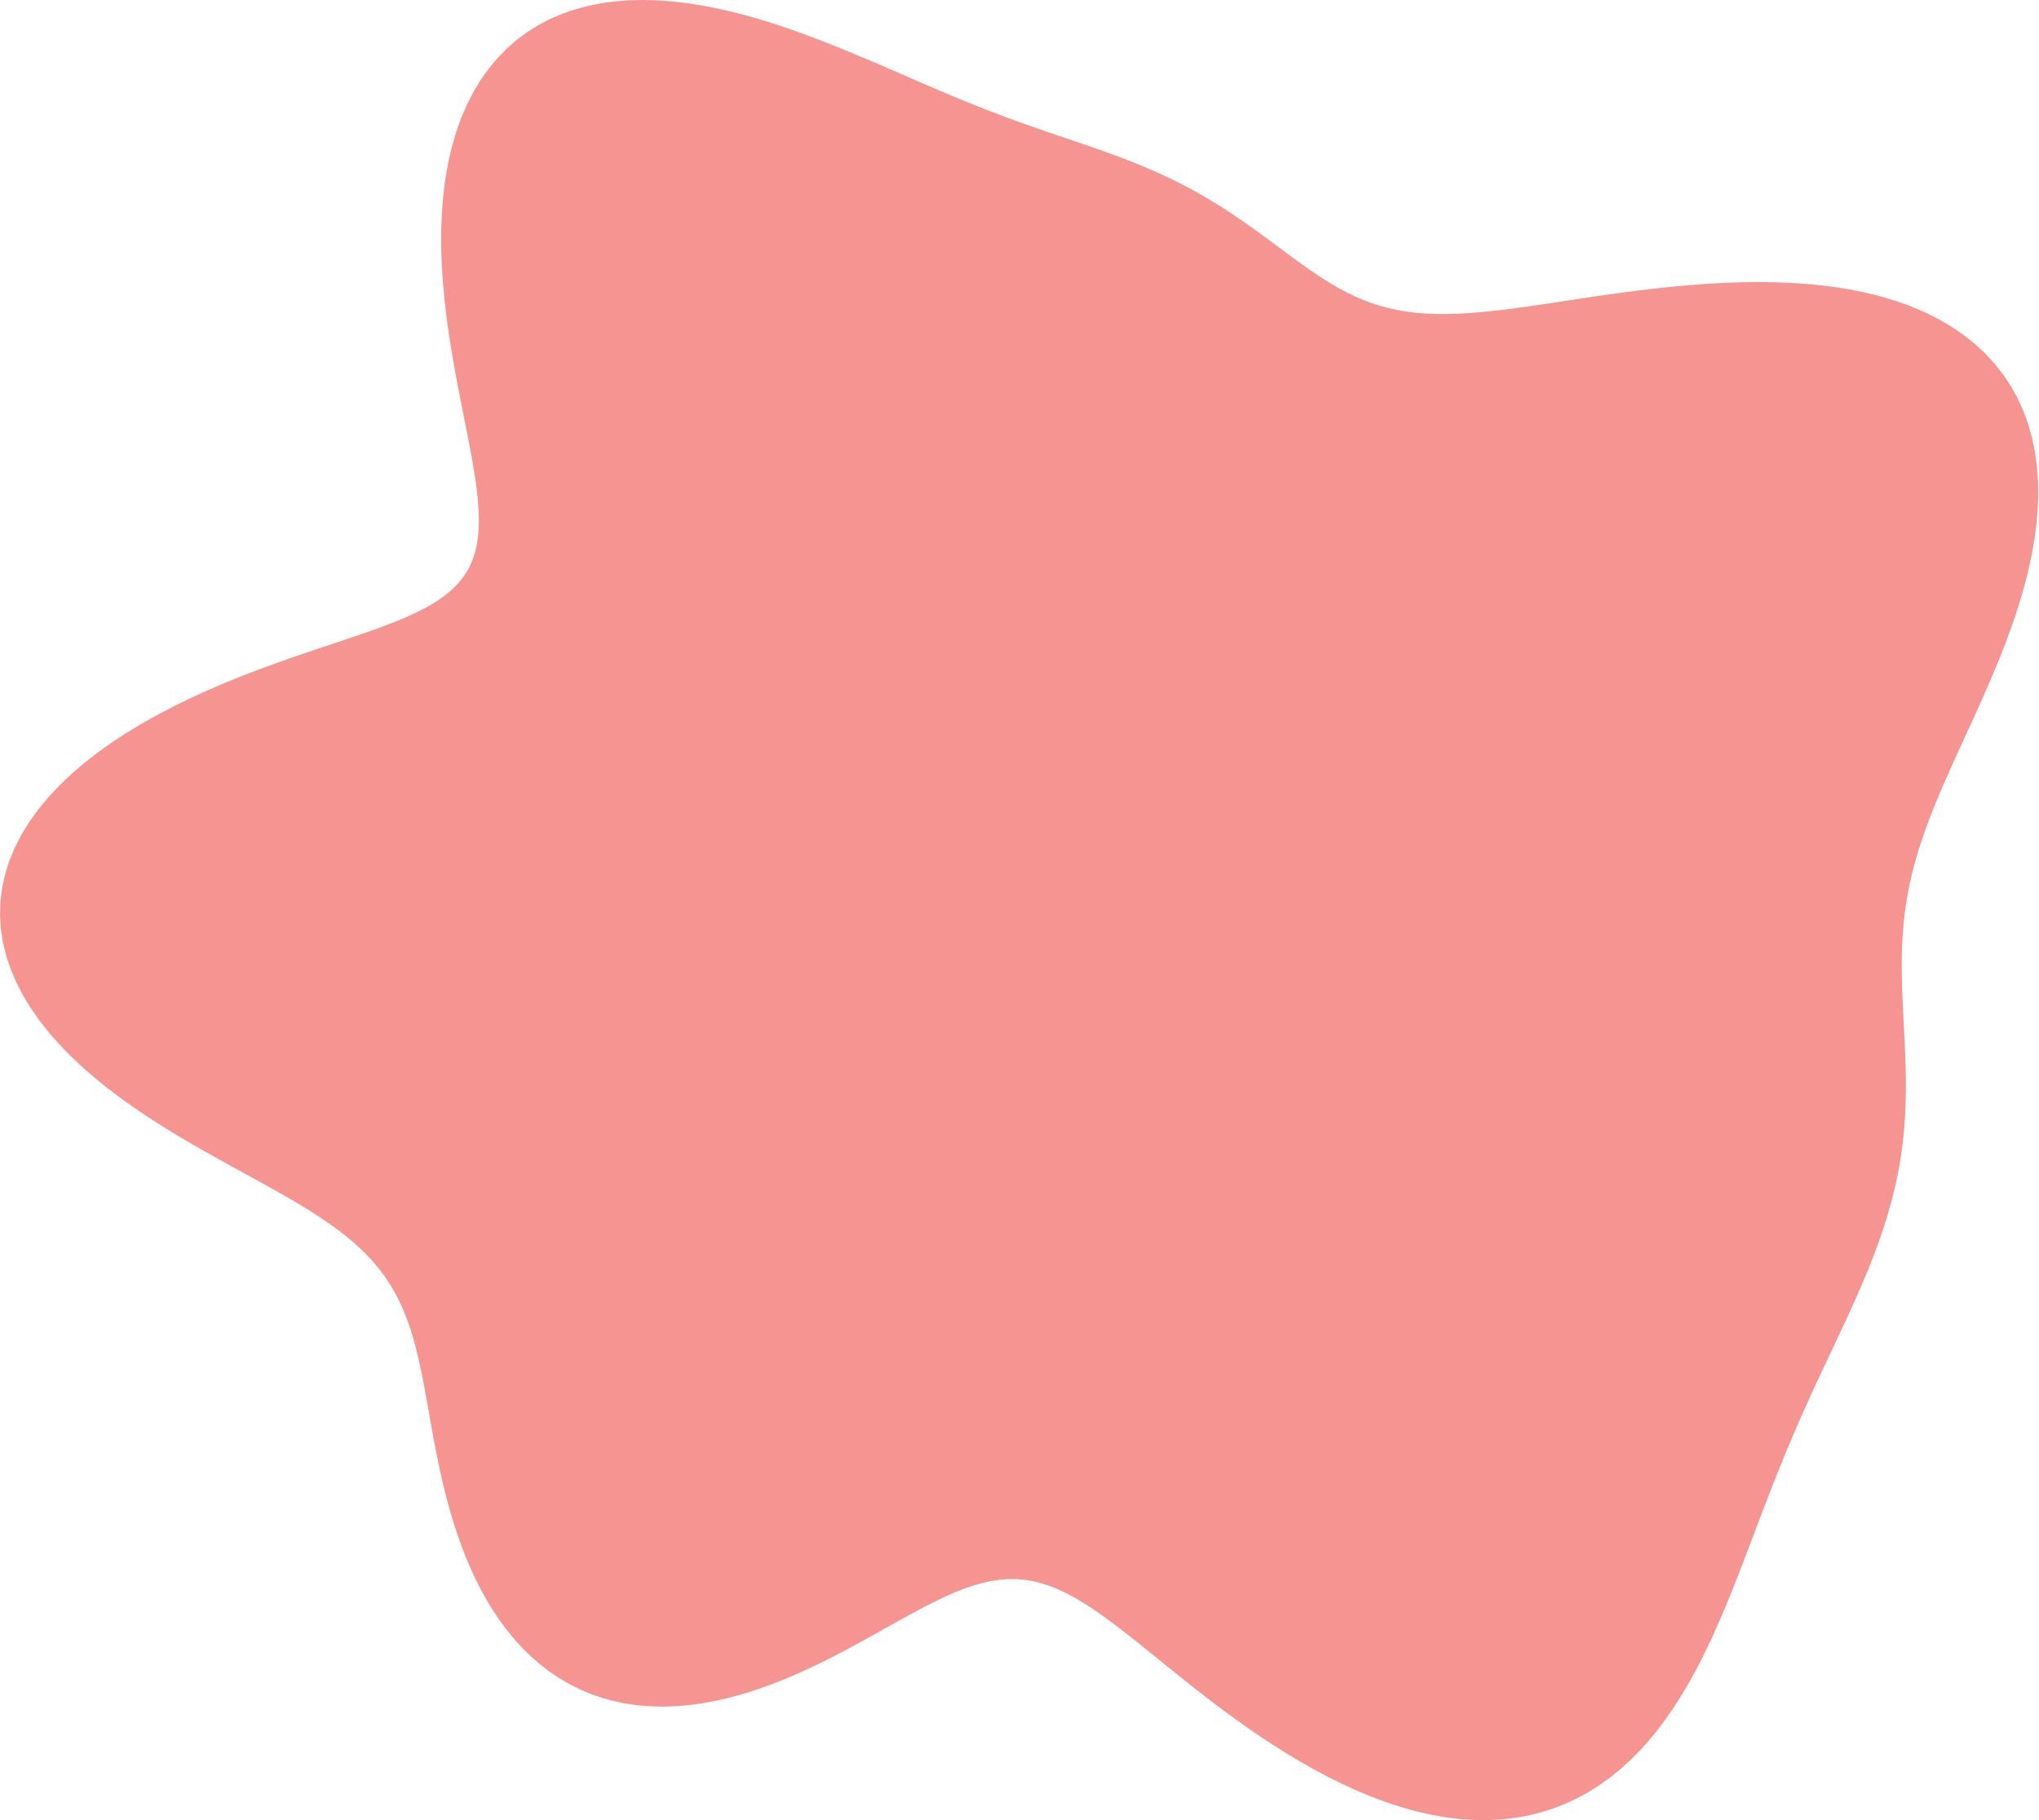 <?xml version="1.0" encoding="UTF-8"?> <svg xmlns="http://www.w3.org/2000/svg" width="112" height="100" viewBox="0 0 112 100" fill="none"> <path fill-rule="evenodd" clip-rule="evenodd" d="M104.613 50.271V50.271L104.551 50.857L104.506 51.442L104.477 52.028L104.462 52.613L104.46 53.2L104.468 53.789L104.485 54.379L104.508 54.972L104.536 55.568L104.567 56.167L104.598 56.769L104.628 57.373L104.653 57.98L104.673 58.589L104.685 59.199L104.687 59.811L104.678 60.424L104.657 61.037L104.621 61.65L104.571 62.262L104.504 62.872L104.421 63.48L104.321 64.086L104.205 64.688L104.073 65.287L103.926 65.883L103.764 66.475L103.589 67.063L103.4 67.647L103.2 68.227L102.988 68.803L102.767 69.376L102.536 69.946L102.298 70.512L102.053 71.076L101.803 71.638L101.548 72.199L101.289 72.758L101.028 73.317L100.765 73.875L100.501 74.435L100.236 74.996L99.973 75.558L99.71 76.124L99.448 76.693L99.189 77.266L98.931 77.844L98.677 78.427L98.424 79.015L98.174 79.61L97.926 80.211L97.68 80.819L97.435 81.435L97.191 82.058L96.948 82.688L96.705 83.325L96.46 83.969L96.214 84.62L95.964 85.278L95.711 85.94L95.452 86.608L95.186 87.279L94.913 87.953L94.631 88.629L94.339 89.304L94.035 89.978L93.717 90.649L93.386 91.314L93.038 91.972L92.674 92.621L92.291 93.257L91.89 93.88L91.468 94.487L91.025 95.074L90.559 95.64L90.072 96.181L89.561 96.696L89.027 97.182L88.469 97.636L87.888 98.056L87.284 98.44L86.657 98.785L86.008 99.091L85.338 99.354L84.647 99.574L83.938 99.749L83.21 99.879L82.466 99.963L81.708 100L80.937 99.991L80.155 99.937L79.365 99.838L78.567 99.695L77.766 99.51L76.961 99.285L76.157 99.021L75.354 98.722L74.555 98.391L73.762 98.029L72.976 97.64L72.199 97.227L71.432 96.793L70.677 96.341L69.935 95.874L69.207 95.393L68.492 94.903L67.793 94.405L67.109 93.902L66.441 93.396L65.789 92.891L65.153 92.389L64.533 91.893L63.929 91.405L63.341 90.928L62.769 90.466L62.21 90.019L61.666 89.593L61.136 89.187L60.618 88.807L60.111 88.452L59.615 88.127L59.127 87.833L58.648 87.571L58.174 87.344L57.705 87.152L57.24 86.997L56.776 86.88L56.312 86.801L55.846 86.761L55.377 86.759L54.903 86.794L54.423 86.867L53.934 86.976L53.437 87.119L52.929 87.296L52.409 87.503L51.876 87.74L51.33 88.002L50.77 88.287L50.194 88.594L49.604 88.917L48.998 89.254L48.378 89.602L47.742 89.956L47.092 90.313L46.428 90.67L45.751 91.023L45.062 91.368L44.362 91.702L43.653 92.021L42.935 92.322L42.212 92.601L41.484 92.857L40.753 93.085L40.021 93.284L39.29 93.451L38.563 93.584L37.84 93.681L37.124 93.742L36.417 93.764L35.72 93.747L35.036 93.691L34.367 93.595L33.713 93.46L33.076 93.284L32.458 93.07L31.859 92.818L31.281 92.529L30.725 92.205L30.191 91.846L29.68 91.454L29.192 91.031L28.728 90.579L28.288 90.1L27.87 89.595L27.476 89.067L27.105 88.518L26.757 87.95L26.43 87.364L26.125 86.764L25.841 86.15L25.576 85.524L25.331 84.889L25.104 84.246L24.894 83.596L24.7 82.942L24.522 82.284L24.357 81.625L24.205 80.966L24.065 80.307L23.933 79.652L23.81 79.001L23.693 78.356L23.579 77.717L23.468 77.087L23.356 76.467L23.241 75.857L23.121 75.26L22.993 74.675L22.855 74.104L22.704 73.547L22.538 73.006L22.355 72.479L22.151 71.968L21.925 71.472L21.675 70.992L21.399 70.526L21.095 70.074L20.761 69.636L20.396 69.21L19.999 68.796L19.57 68.392L19.108 67.996L18.612 67.608L18.084 67.225L17.524 66.845L16.932 66.468L16.31 66.09L15.659 65.71L14.982 65.327L14.281 64.937L13.558 64.54L12.817 64.133L12.06 63.715L11.291 63.285L10.515 62.839L9.734 62.378L8.953 61.9L8.178 61.403L7.411 60.888L6.658 60.354L5.923 59.799L5.212 59.225L4.528 58.63L3.877 58.016L3.262 57.383L2.689 56.731L2.162 56.062L1.684 55.377L1.26 54.677L0.892 53.964L0.585 53.239L0.339 52.506L0.159 51.765L0.045 51.019L0 50.271L0.024 49.522L0.117 48.776L0.28 48.033L0.512 47.298L0.812 46.573L1.178 45.859L1.609 45.158L2.101 44.474L2.653 43.806L3.259 43.158L3.917 42.531L4.622 41.926L5.369 41.343L6.155 40.784L6.974 40.249L7.821 39.738L8.691 39.252L9.58 38.789L10.483 38.349L11.394 37.932L12.312 37.537L13.23 37.164L14.146 36.81L15.056 36.475L15.955 36.157L16.838 35.855L17.701 35.565L18.54 35.285L19.349 35.013L20.127 34.746L20.868 34.48L21.569 34.214L22.227 33.944L22.84 33.666L23.405 33.378L23.92 33.076L24.384 32.758L24.797 32.42L25.158 32.06L25.467 31.675L25.726 31.263L25.934 30.822L26.094 30.35L26.207 29.846L26.277 29.308L26.305 28.735L26.296 28.127L26.252 27.484L26.177 26.806L26.075 26.093L25.951 25.347L25.808 24.568L25.651 23.759L25.484 22.921L25.312 22.056L25.14 21.168L24.971 20.258L24.81 19.331L24.662 18.389L24.53 17.436L24.418 16.475L24.329 15.511L24.267 14.547L24.235 13.588L24.236 12.637L24.272 11.698L24.345 10.776L24.456 9.874L24.608 8.995L24.801 8.144L25.035 7.324L25.311 6.538L25.63 5.789L25.99 5.079L26.391 4.411L26.831 3.787L27.311 3.209L27.827 2.678L28.378 2.195L28.963 1.761L29.579 1.376L30.224 1.04L30.895 0.753L31.591 0.514L32.307 0.323L33.043 0.177L33.794 0.076L34.56 0.018L35.336 0L36.121 0.021L36.912 0.079L37.708 0.17L38.505 0.293L39.302 0.444L40.097 0.622L40.888 0.824L41.675 1.046L42.455 1.287L43.227 1.543L43.99 1.812L44.744 2.092L45.487 2.38L46.219 2.673L46.94 2.97L47.648 3.268L48.346 3.566L49.031 3.862L49.704 4.154L50.365 4.441L51.015 4.722L51.654 4.995L52.283 5.26L52.901 5.516L53.509 5.763L54.109 6.001L54.7 6.229L55.283 6.449L55.859 6.66L56.428 6.864L56.991 7.062L57.549 7.255L58.101 7.443L58.648 7.628L59.19 7.812L59.728 7.996L60.261 8.181L60.79 8.369L61.315 8.56L61.835 8.757L62.35 8.959L62.861 9.169L63.367 9.386L63.868 9.612L64.364 9.847L64.854 10.091L65.338 10.345L65.816 10.607L66.287 10.879L66.752 11.159L67.211 11.448L67.663 11.743L68.109 12.044L68.549 12.35L68.983 12.66L69.412 12.971L69.835 13.284L70.254 13.595L70.67 13.903L71.082 14.207L71.493 14.505L71.903 14.795L72.313 15.075L72.724 15.345L73.138 15.601L73.557 15.842L73.981 16.068L74.411 16.277L74.851 16.467L75.3 16.638L75.761 16.789L76.236 16.919L76.725 17.028L77.229 17.116L77.752 17.182L78.293 17.227L78.853 17.25L79.435 17.254L80.039 17.238L80.666 17.204L81.316 17.153L81.99 17.085L82.688 17.004L83.41 16.91L84.157 16.805L84.928 16.692L85.723 16.572L86.541 16.448L87.381 16.322L88.242 16.197L89.123 16.074L90.023 15.957L90.939 15.848L91.871 15.75L92.815 15.664L93.77 15.594L94.734 15.541L95.704 15.508L96.677 15.498L97.649 15.513L98.617 15.556L99.576 15.63L100.523 15.736L101.454 15.877L102.365 16.055L103.252 16.271L104.11 16.526L104.936 16.82L105.727 17.156L106.48 17.531L107.191 17.947L107.858 18.402L108.479 18.896L109.052 19.427L109.574 19.995L110.045 20.596L110.464 21.23L110.83 21.895L111.144 22.587L111.406 23.304L111.615 24.045L111.774 24.806L111.882 25.585L111.943 26.379L111.958 27.185L111.929 28.002L111.857 28.825L111.747 29.654L111.6 30.485L111.42 31.317L111.21 32.147L110.972 32.974L110.711 33.794L110.429 34.608L110.129 35.414L109.815 36.21L109.491 36.995L109.16 37.768L108.823 38.529L108.486 39.278L108.15 40.013L107.819 40.735L107.494 41.443L107.179 42.139L106.876 42.822L106.586 43.492L106.311 44.151L106.053 44.798L105.813 45.435L105.592 46.063L105.391 46.682L105.211 47.294L105.051 47.898L104.911 48.498L104.792 49.092L104.693 49.683L104.613 50.271" fill="#F69491"></path> </svg> 